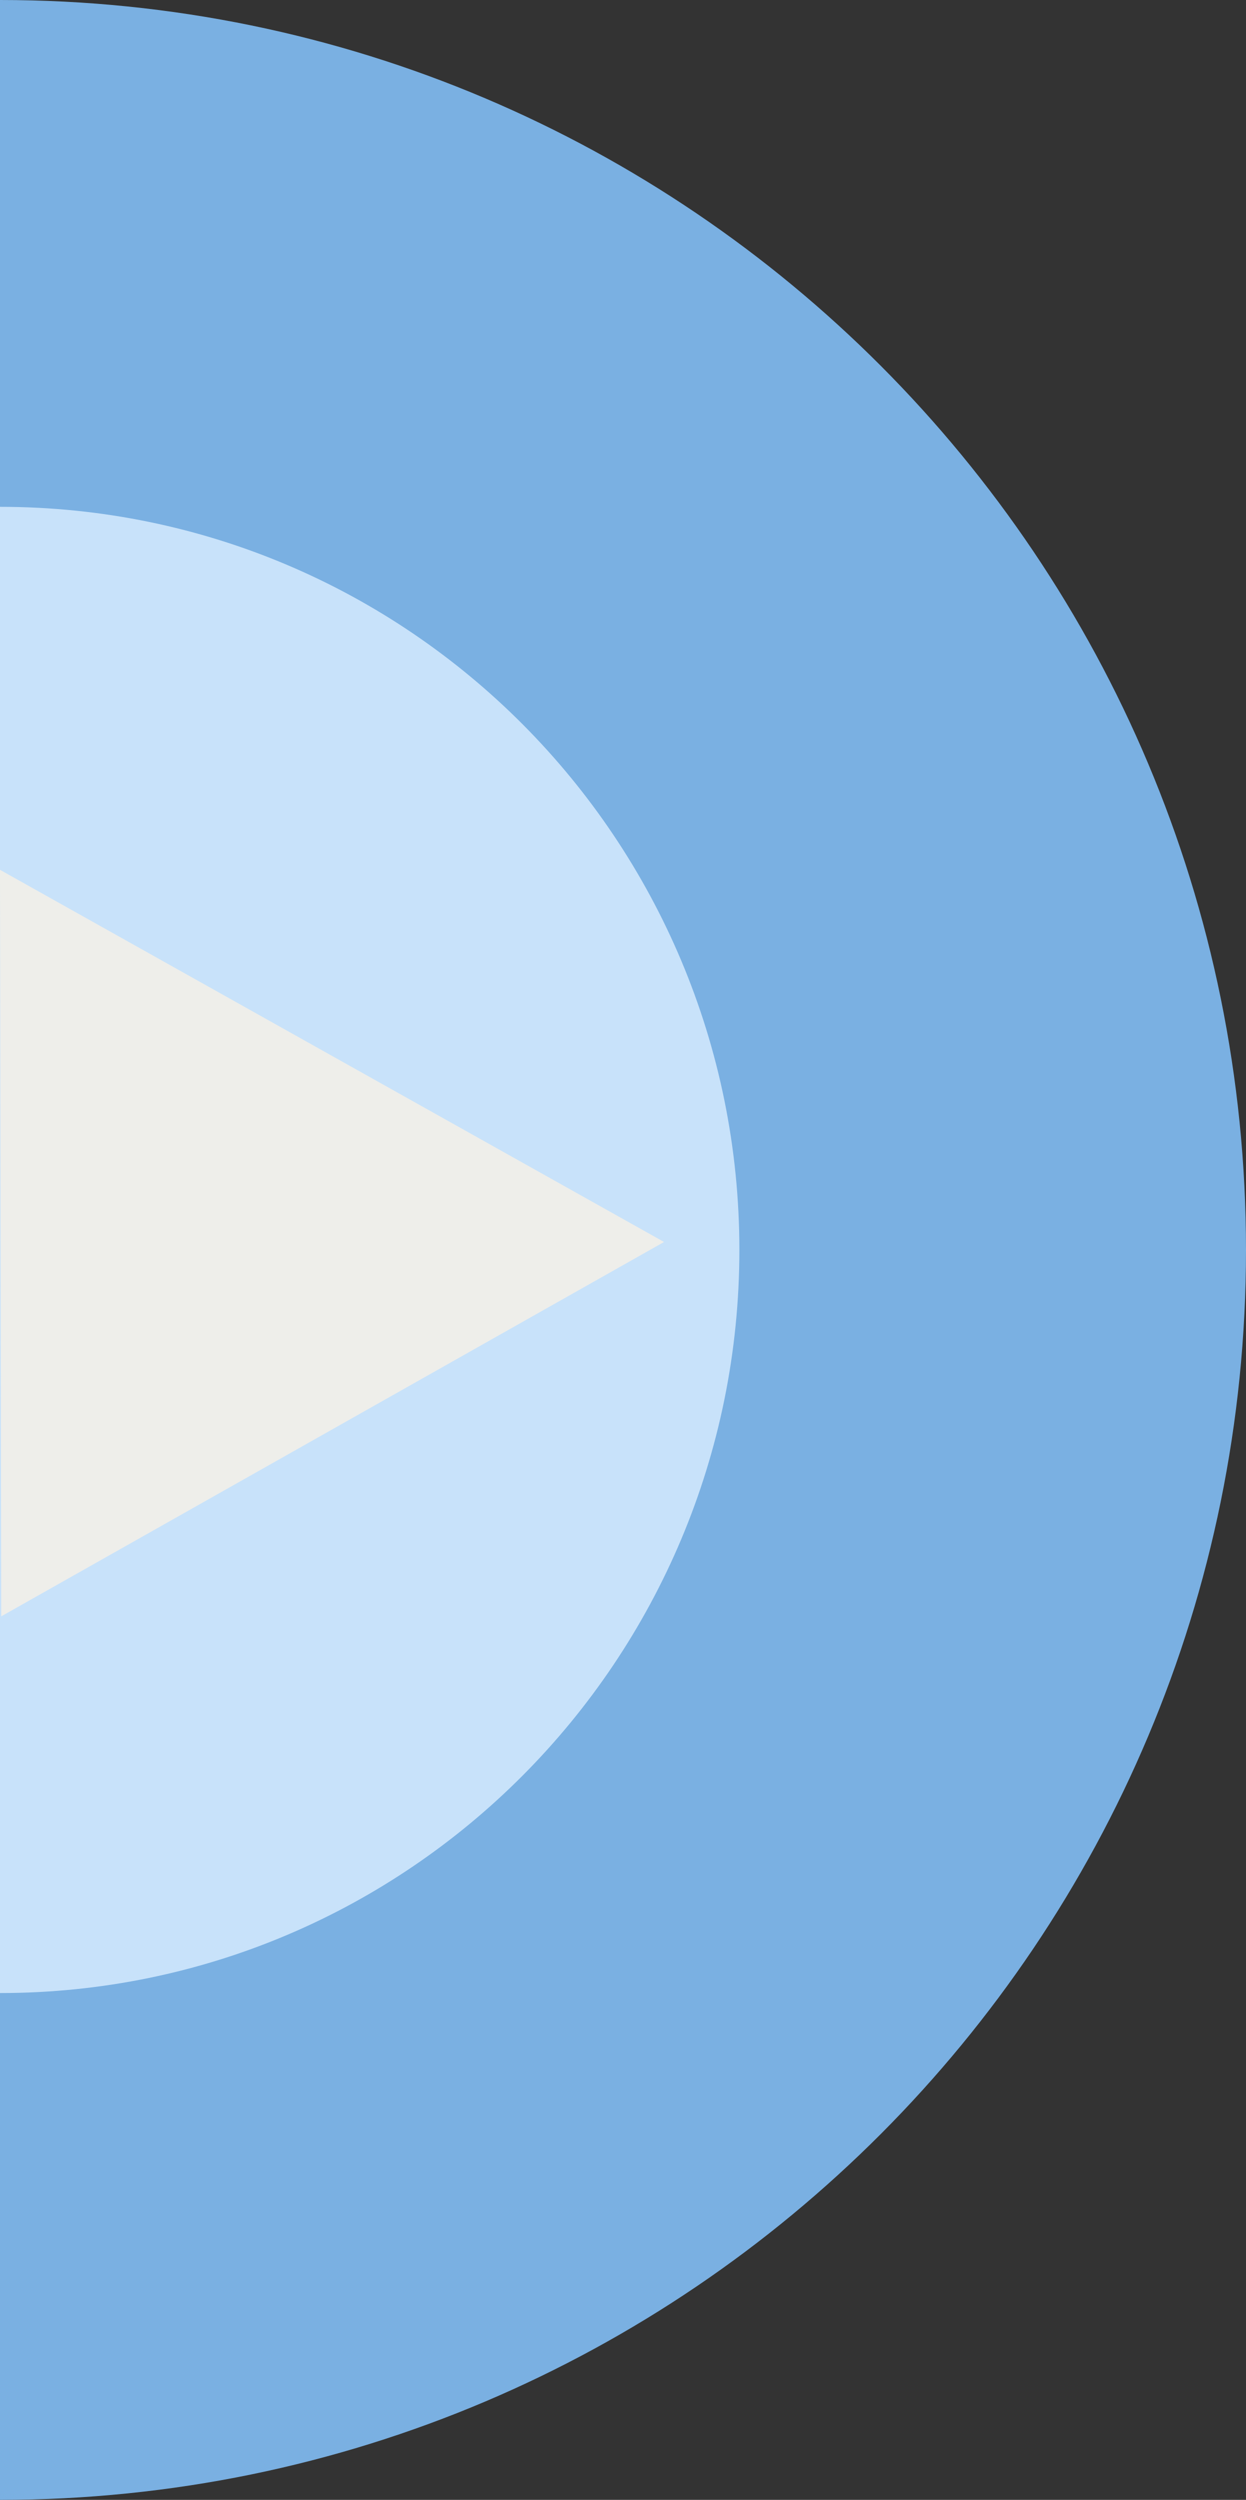 <svg width="182" height="365" viewBox="0 0 182 365" fill="none" xmlns="http://www.w3.org/2000/svg">
<rect x="0" y="0" width="182" height="365" fill="#333333" stroke="none"/>
<path d="M182 182.496C182 283.291 100.513 365 0 365C0 337.622 0 123.189 0 0C100.521 0 182 81.709 182 182.504V182.496Z" fill="#7AB0E2"/>
<path d="M108 182.496C108 242.422 59.648 291 0 291C0 274.724 0 147.238 0 74C59.648 74 108 122.578 108 182.504V182.496Z" fill="#C8E2FA"/>
<path d="M97 181.337L0.18 236L0 127L96.993 181.337H97Z" fill="#EEEEEA"/>
</svg>
